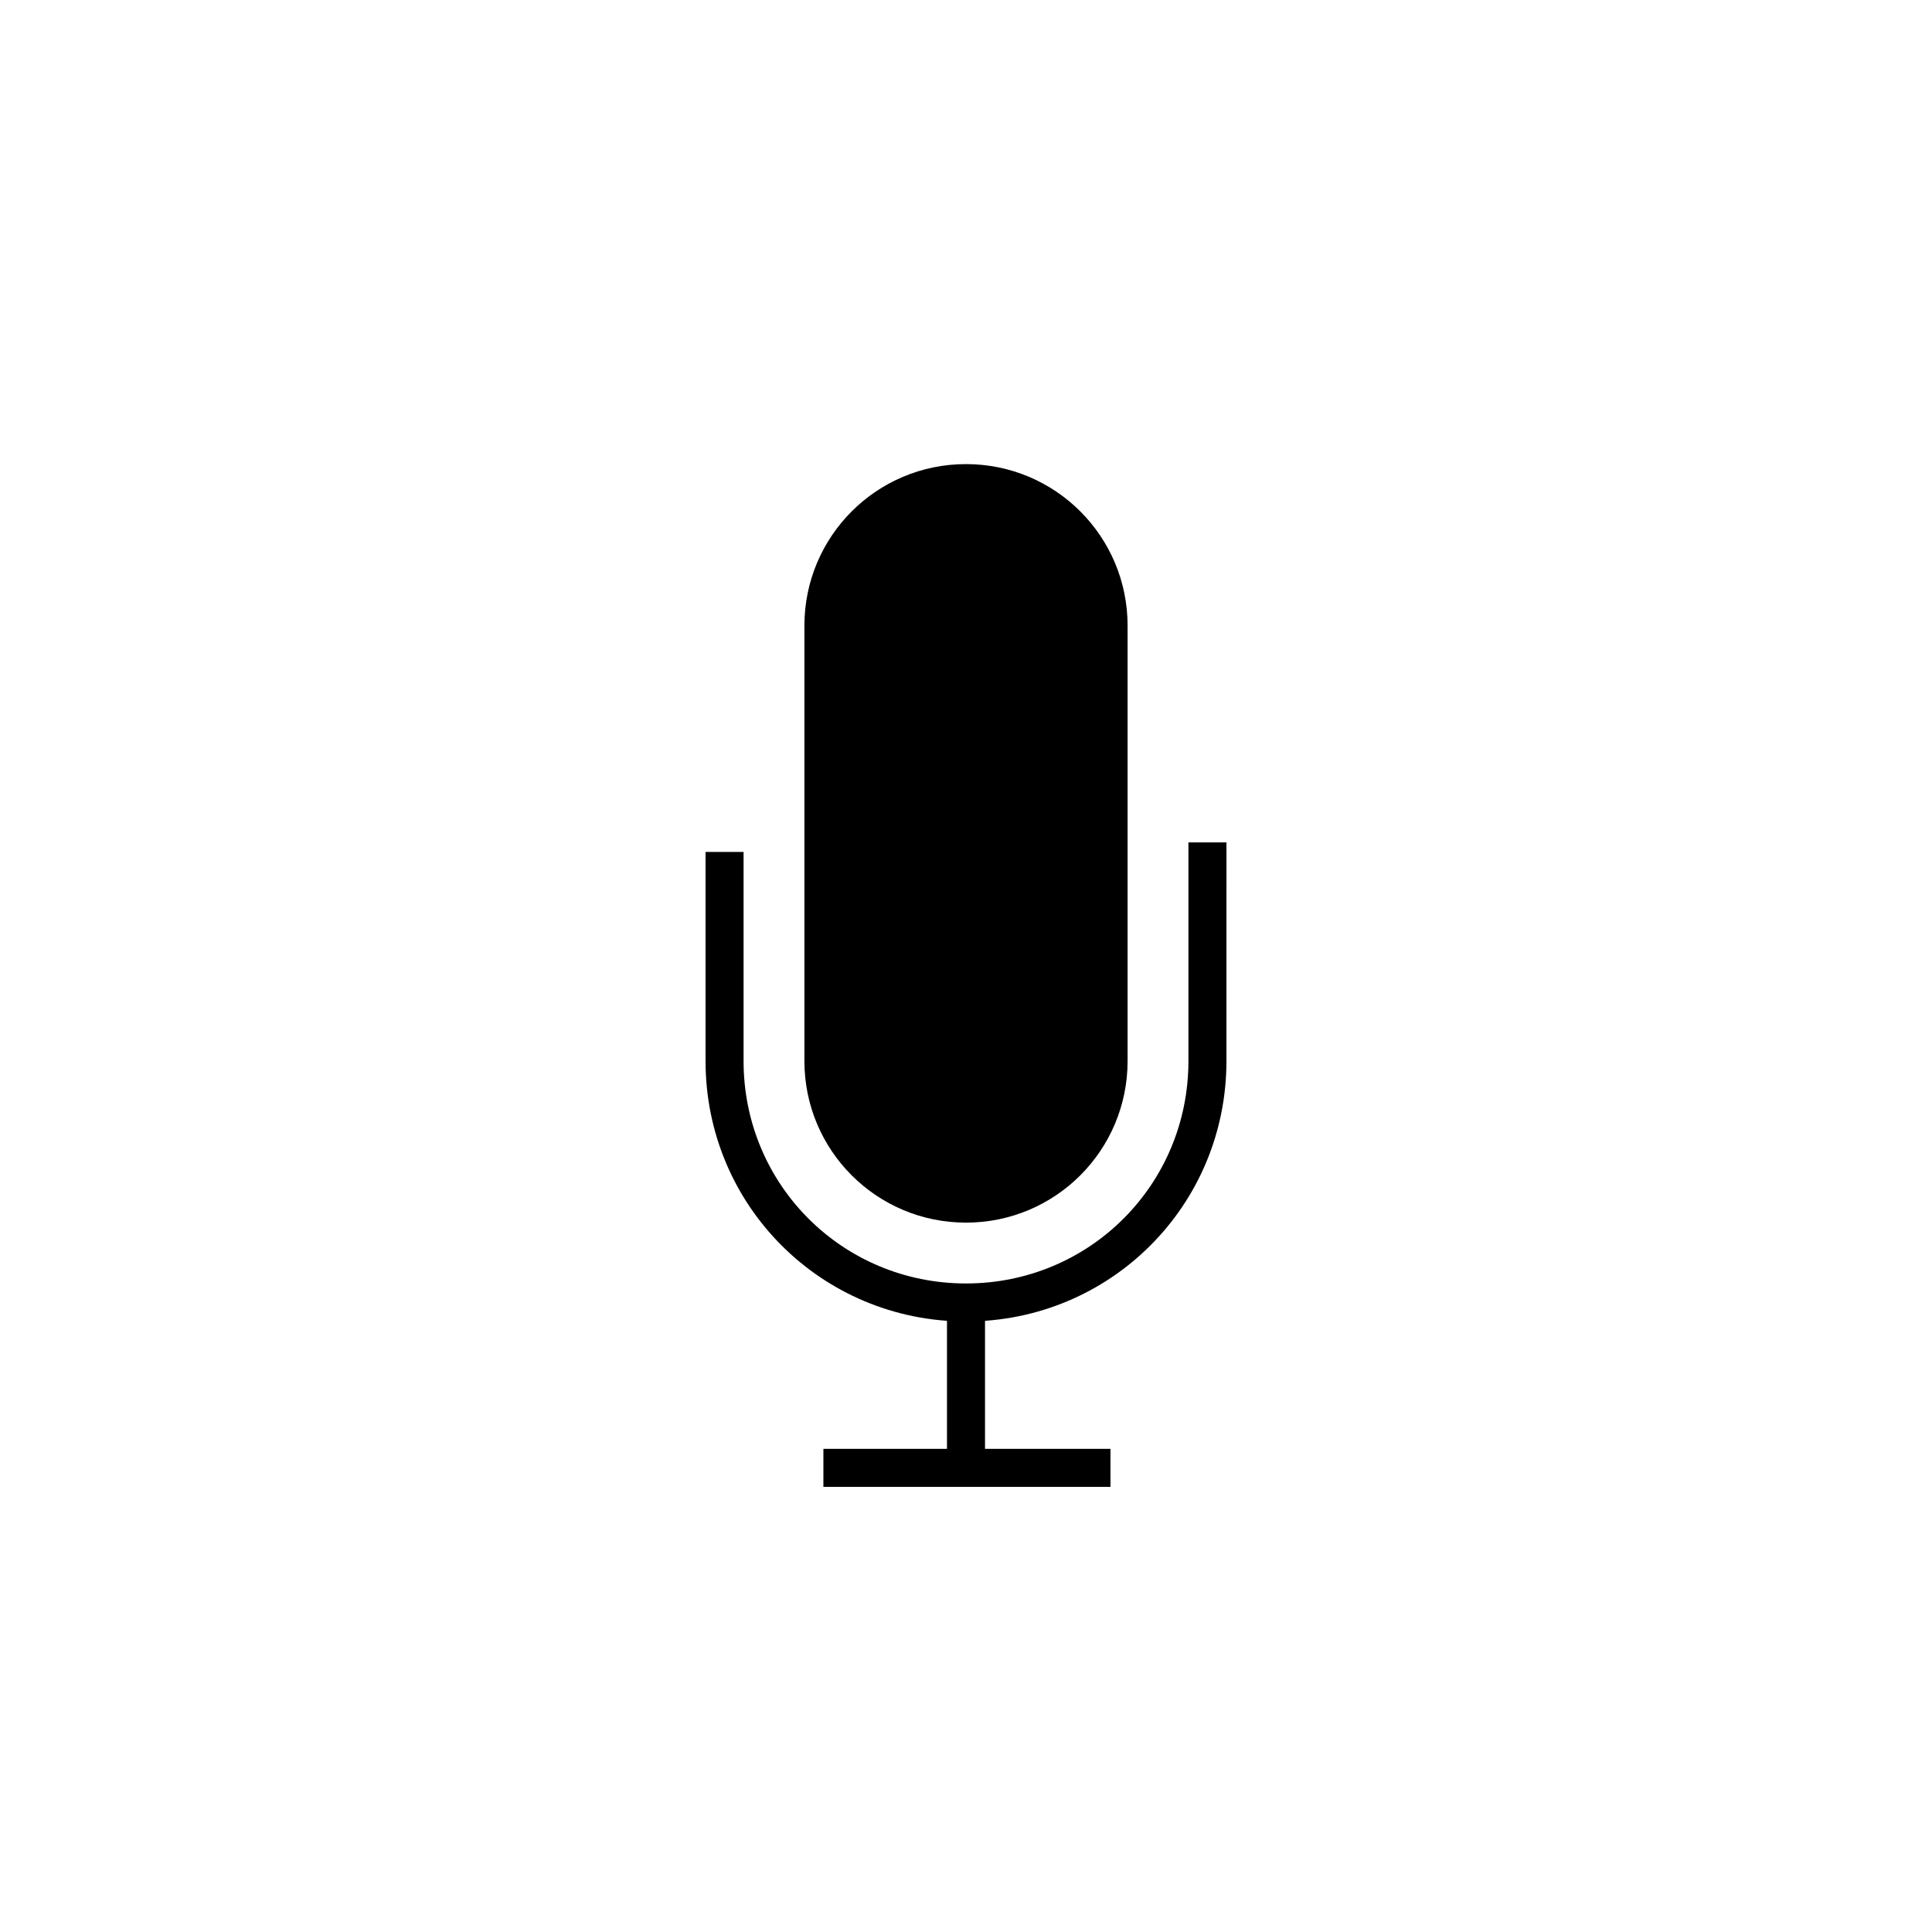 <?xml version="1.0" encoding="UTF-8"?>
<!-- The Best Svg Icon site in the world: iconSvg.co, Visit us! https://iconsvg.co -->
<svg fill="#000000" width="800px" height="800px" version="1.1" viewBox="144 144 512 512" xmlns="http://www.w3.org/2000/svg">
 <g>
  <path d="m400 468.01c-23.68 0-42.824-19.145-42.824-42.824v-115.37c0-23.68 19.145-42.824 42.824-42.824s42.824 19.145 42.824 42.824v115.37c0 23.68-19.148 42.824-42.824 42.824z"/>
  <path d="m400 494.21c-38.289 0-69.023-30.73-69.023-69.023v-55.418h10.078v55.418c0 32.746 26.199 58.945 58.945 58.945s58.945-26.195 58.945-58.945v-57.938h10.078l-0.004 57.938c0 38.289-30.73 69.023-69.02 69.023z"/>
  <path d="m394.96 489.17h10.078v43.832h-10.078z"/>
  <path d="m362.21 527.96h76.074v10.078h-76.074z"/>
 </g>
</svg>